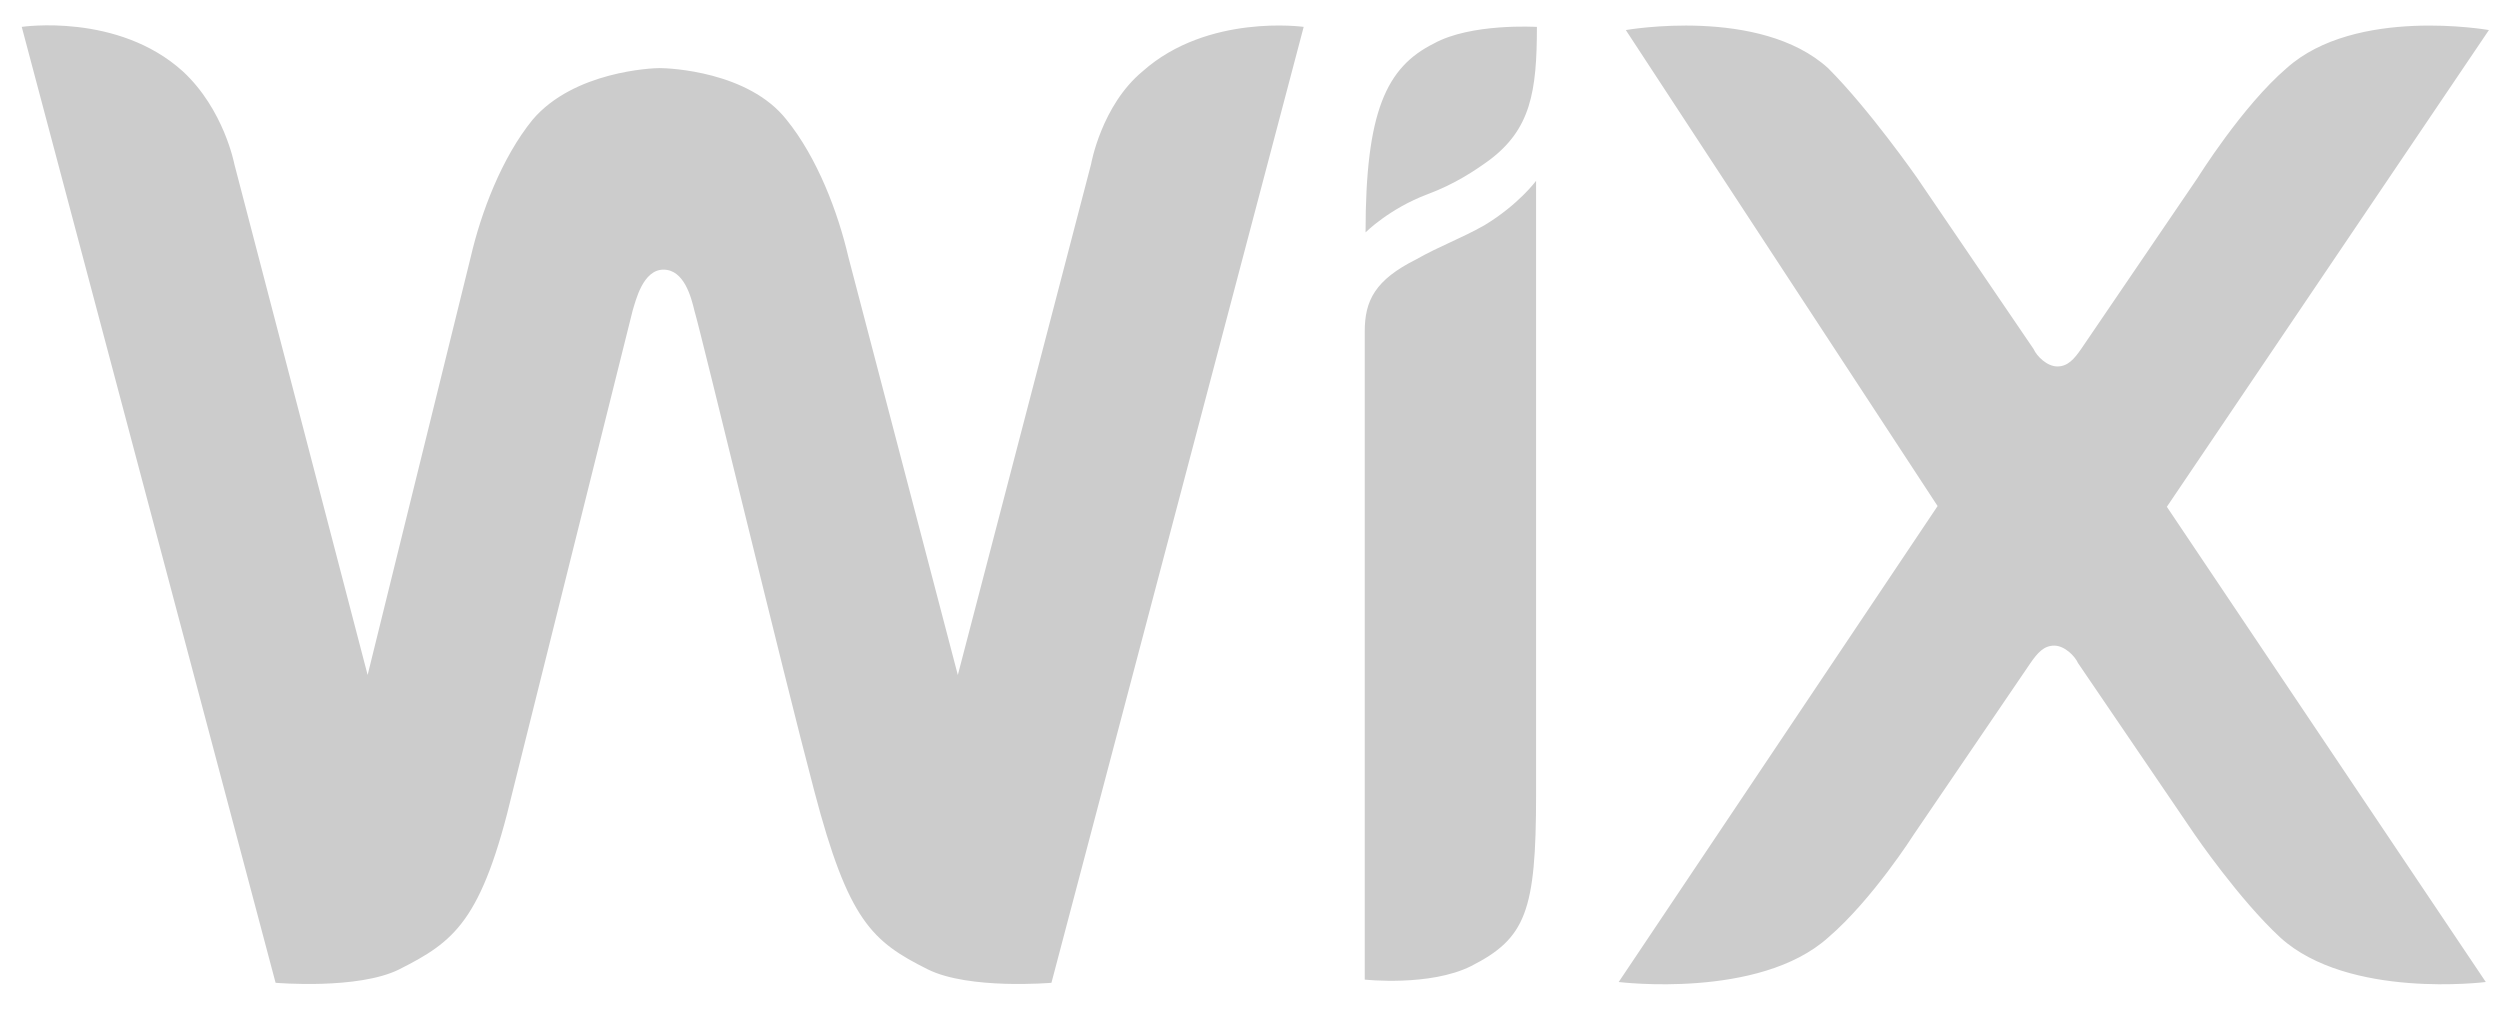<?xml version="1.0" encoding="UTF-8"?>
<svg xmlns="http://www.w3.org/2000/svg" xmlns:v="https://vecta.io/nano" width="76" height="31" fill="none">
  <g clip-path="url(#A)" fill="#ccc">
    <path d="M65.872 15.407L75.663.914s-4.051-.723-6.15 1.158C68.163 3.23 66.812 5.4 66.812 5.4l-3.545 5.209c-.217.313-.41.531-.724.531s-.627-.313-.723-.531L58.275 5.4s-1.447-2.074-2.701-3.328C53.501.19 49.425.914 49.425.914l9.478 14.47-9.695 14.469s4.269.531 6.367-1.351c1.35-1.157 2.605-3.135 2.605-3.135l3.545-5.209c.217-.314.41-.531.723-.531s.627.313.724.531l3.545 5.209s1.351 1.977 2.605 3.135c2.074 1.881 6.246 1.351 6.246 1.351l-9.695-14.445zM46.698 5.496s-.531.723-1.568 1.35c-.724.41-1.351.627-2.074 1.037-1.254.627-1.568 1.254-1.568 2.195v.313 1.568.313V29.78s1.977.217 3.232-.41c1.664-.844 1.977-1.664 1.977-5.209V6.653 5.496zm-3.111-4.172c-1.447.723-2.074 2.074-2.074 5.74 0 0 .723-.723 1.881-1.158.844-.314 1.447-.723 1.881-1.037 1.254-.941 1.447-2.074 1.447-4.051-.024 0-2.002-.121-3.135.506zm-8.85.843c-1.254 1.037-1.568 2.822-1.568 2.822L29.118 20.52 25.79 7.81c-.314-1.35-.941-3.014-1.881-4.172-1.158-1.471-3.569-1.568-3.858-1.568-.217 0-2.605.096-3.859 1.568-.941 1.158-1.568 2.822-1.881 4.172l-3.135 12.709-4.052-15.53S6.81 3.325 5.556 2.167C3.579.382.661.817.661.817l7.717 29.06s2.508.217 3.762-.41c1.664-.844 2.508-1.447 3.449-5.426l3.641-14.59c.096-.314.314-1.254.941-1.254s.844.844.941 1.254c.217.723 2.701 11.045 3.641 14.59 1.037 3.955 1.761 4.582 3.449 5.426 1.254.627 3.762.41 3.762.41L39.632.817s-2.918-.41-4.895 1.35z"></path>
  </g>
  <defs>
    <clipPath id="A">
      <path fill="#fff" transform="translate(.661 .77)" d="M0 0h75v30H0z"></path>
    </clipPath>
  </defs>
</svg>

